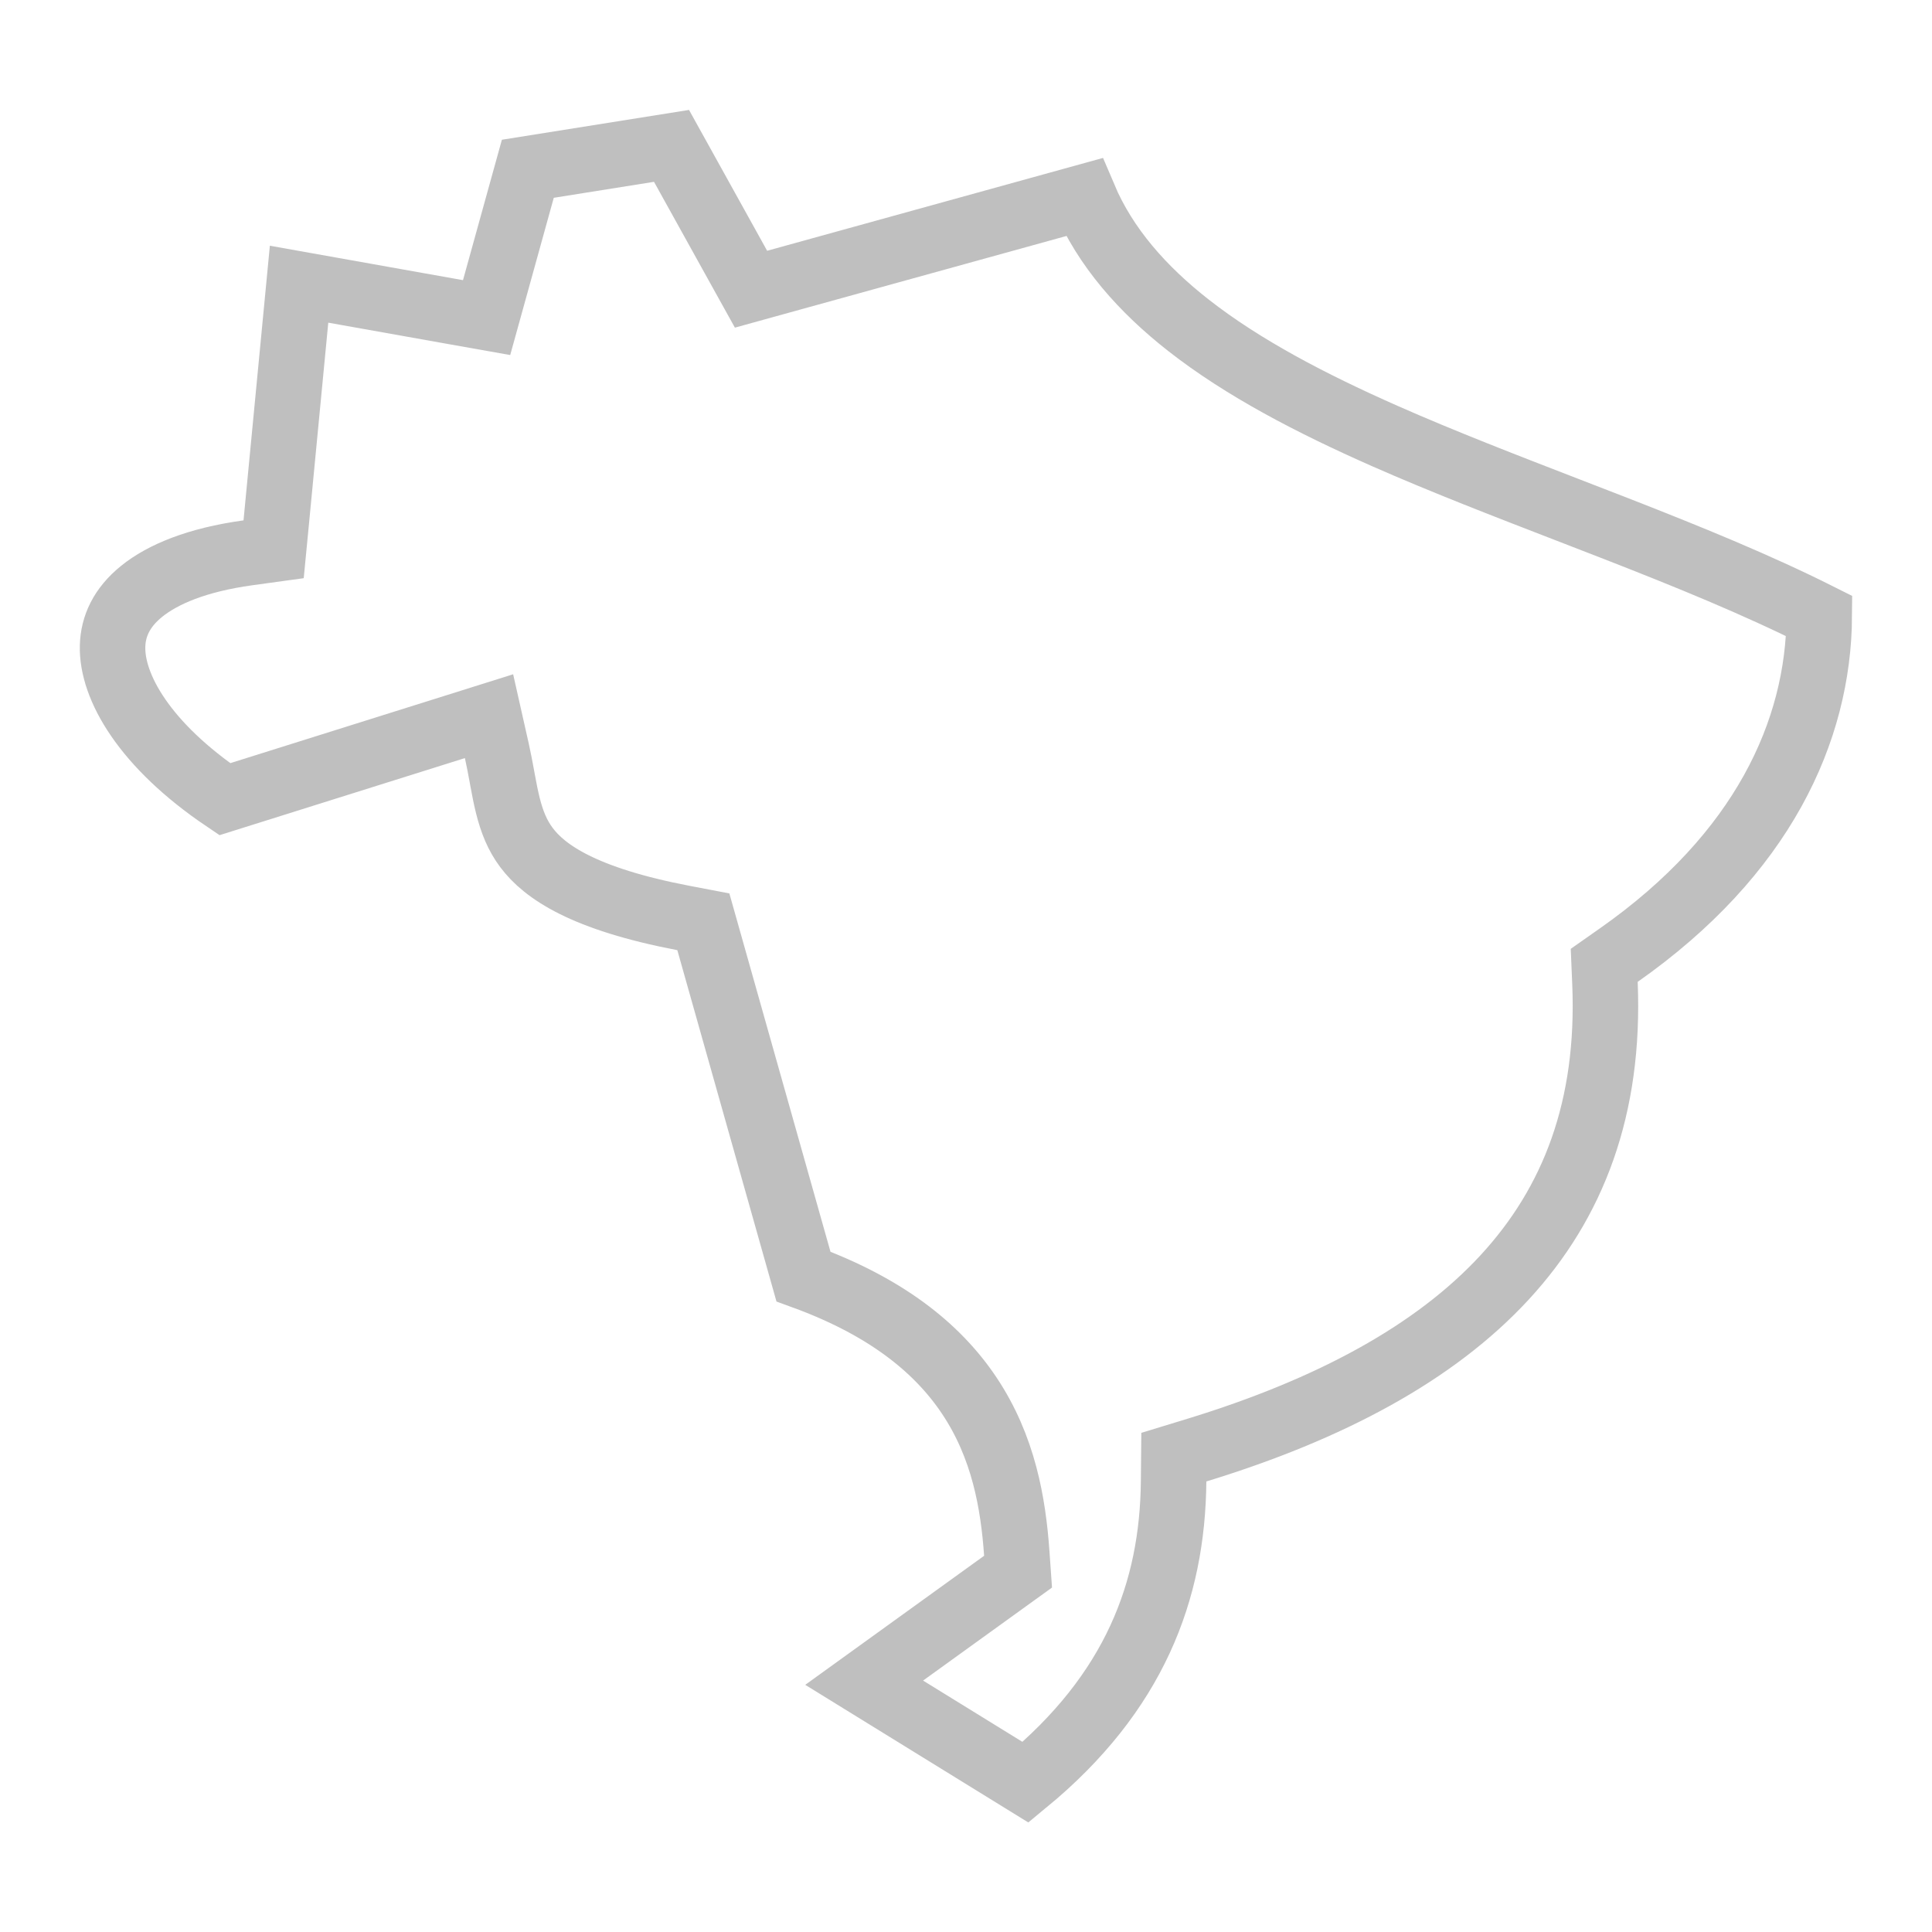 <svg width="59" height="59" viewBox="0 0 59 59" fill="none" xmlns="http://www.w3.org/2000/svg">
<path d="M31.319 54.428L26.39 51.387L30.638 48.322L31.09 47.996L31.051 47.441C30.942 45.899 30.647 44.187 29.6 42.62C28.609 41.137 27.017 39.888 24.536 38.983L21.647 28.745L21.479 28.15L20.872 28.034C17.825 27.452 16.628 26.62 16.077 25.882C15.796 25.507 15.634 25.094 15.511 24.608C15.449 24.36 15.399 24.104 15.347 23.82C15.341 23.786 15.334 23.75 15.328 23.715C15.282 23.468 15.233 23.199 15.173 22.932L14.934 21.871L13.897 22.197L6.865 24.406C4.413 22.752 3.404 20.971 3.438 19.73C3.454 19.123 3.714 18.552 4.327 18.057C4.964 17.543 6.008 17.097 7.572 16.882L8.356 16.774L8.432 15.987L9.133 8.679L13.964 9.54L14.86 9.699L15.103 8.822L16.119 5.154L20.507 4.455L22.553 8.144L22.935 8.832L23.694 8.622L33.106 6.02C33.758 7.559 34.897 8.839 36.293 9.933C37.962 11.241 40.06 12.331 42.298 13.319C44.065 14.098 45.964 14.832 47.848 15.56C48.351 15.754 48.852 15.948 49.35 16.142C51.531 16.993 53.651 17.855 55.558 18.813C55.535 22.332 53.823 26.087 49.437 29.166L48.99 29.48L49.013 30.025C49.17 33.825 48.047 36.735 45.949 39.009C43.825 41.312 40.634 43.034 36.548 44.285L35.847 44.499L35.84 45.232C35.81 48.585 34.642 51.692 31.319 54.428Z" stroke="#BFBFBF" stroke-width="2"/>
</svg>

